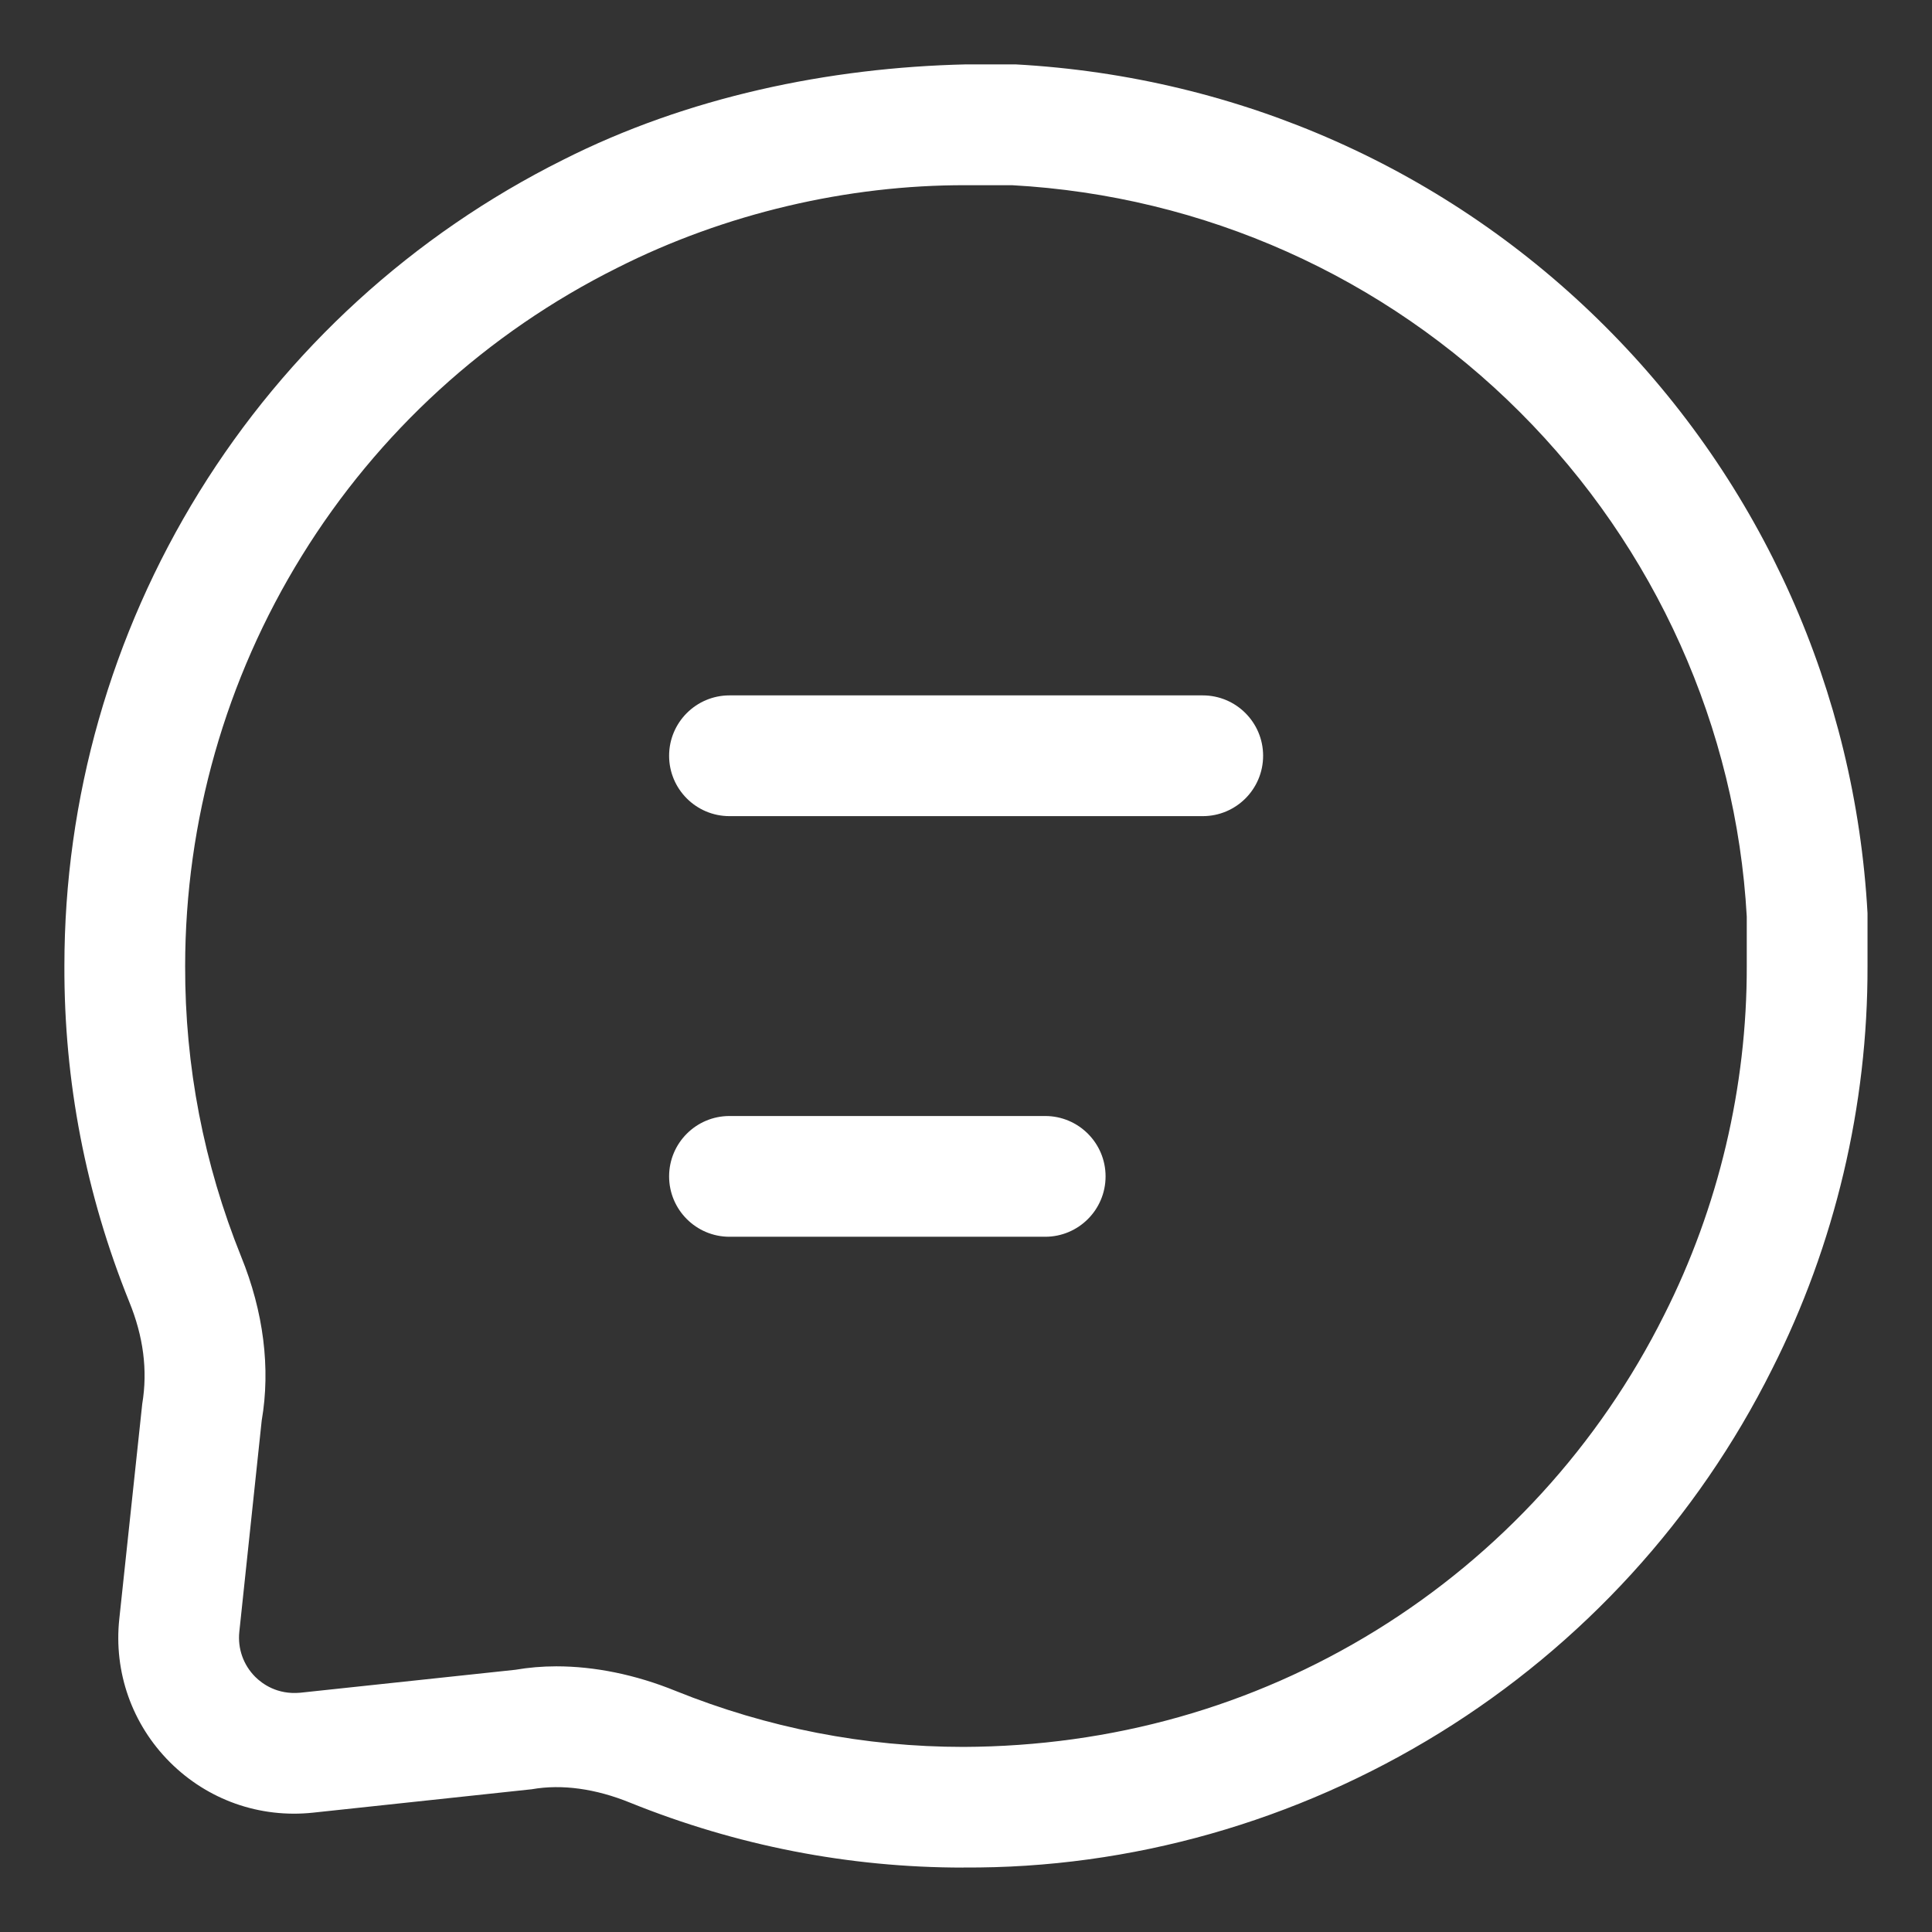 <svg width="500" height="500" viewBox="0 0 500 500" fill="none" xmlns="http://www.w3.org/2000/svg">
<rect x="0" y="0" width="500" height="500" fill="#333333" stroke="none"/>
<path d="M311.268 211.216H188.789C180.164 211.216 173.164 204.216 173.164 195.591C173.164 186.966 180.164 179.966 188.789 179.966H311.268C319.893 179.966 326.893 186.966 326.893 195.591C326.893 204.216 319.893 211.216 311.268 211.216Z" fill="white"/>
<path d="M270.497 320.073H188.789C180.164 320.073 173.164 313.073 173.164 304.448C173.164 295.823 180.164 288.823 188.789 288.823H270.497C279.122 288.823 286.122 295.823 286.122 304.448C286.122 313.073 279.122 320.073 270.497 320.073Z" fill="white"/>
<path d="M249.311 483.328C219.707 483.328 190.707 477.682 163.082 466.536C154.186 462.911 145.415 461.682 137.624 463.057L80.978 469.119C67.165 470.578 53.728 465.807 43.957 456.036C34.186 446.265 29.395 432.744 30.874 418.974L36.811 363.328C38.27 354.578 37.082 345.807 33.457 336.932C22.207 309.078 16.561 279.828 16.666 249.953C16.666 206.64 28.749 164.244 51.541 127.349C74.332 90.474 106.895 60.745 145.707 41.37C177.832 25.119 214.436 17.474 250.04 16.661H262.811C320.978 19.849 374.874 43.932 415.457 84.515C456.061 125.078 480.145 178.994 483.311 236.328V249.994C483.416 286.099 474.874 322.182 458.603 354.349C439.249 393.099 409.52 425.64 372.645 448.432C335.561 471.349 292.686 483.619 249.332 483.307L249.311 483.328ZM143.978 431.244C153.832 431.244 164.436 433.369 174.832 437.599C198.665 447.203 223.749 452.099 249.353 452.099C287.686 451.953 324.082 441.724 356.207 421.89C388.124 402.161 413.874 373.953 430.666 340.349C444.749 312.494 452.124 281.286 452.061 250.078V237.224C449.353 188.474 428.499 141.786 393.353 106.661C358.207 71.515 311.561 50.661 261.957 47.932H249.999C219.374 47.828 187.54 55.265 159.728 69.328C126.04 86.14 97.853 111.89 78.124 143.828C58.374 175.765 47.936 212.494 47.916 250.036C47.853 275.89 52.728 301.182 62.416 325.224C68.207 339.453 70.061 354.119 67.728 367.64L61.936 422.307C61.478 426.64 62.978 430.89 66.061 433.974C67.874 435.765 71.707 438.619 77.686 438.078L133.353 432.14C136.77 431.557 140.311 431.244 143.978 431.244Z" fill="white"/>
</svg>

